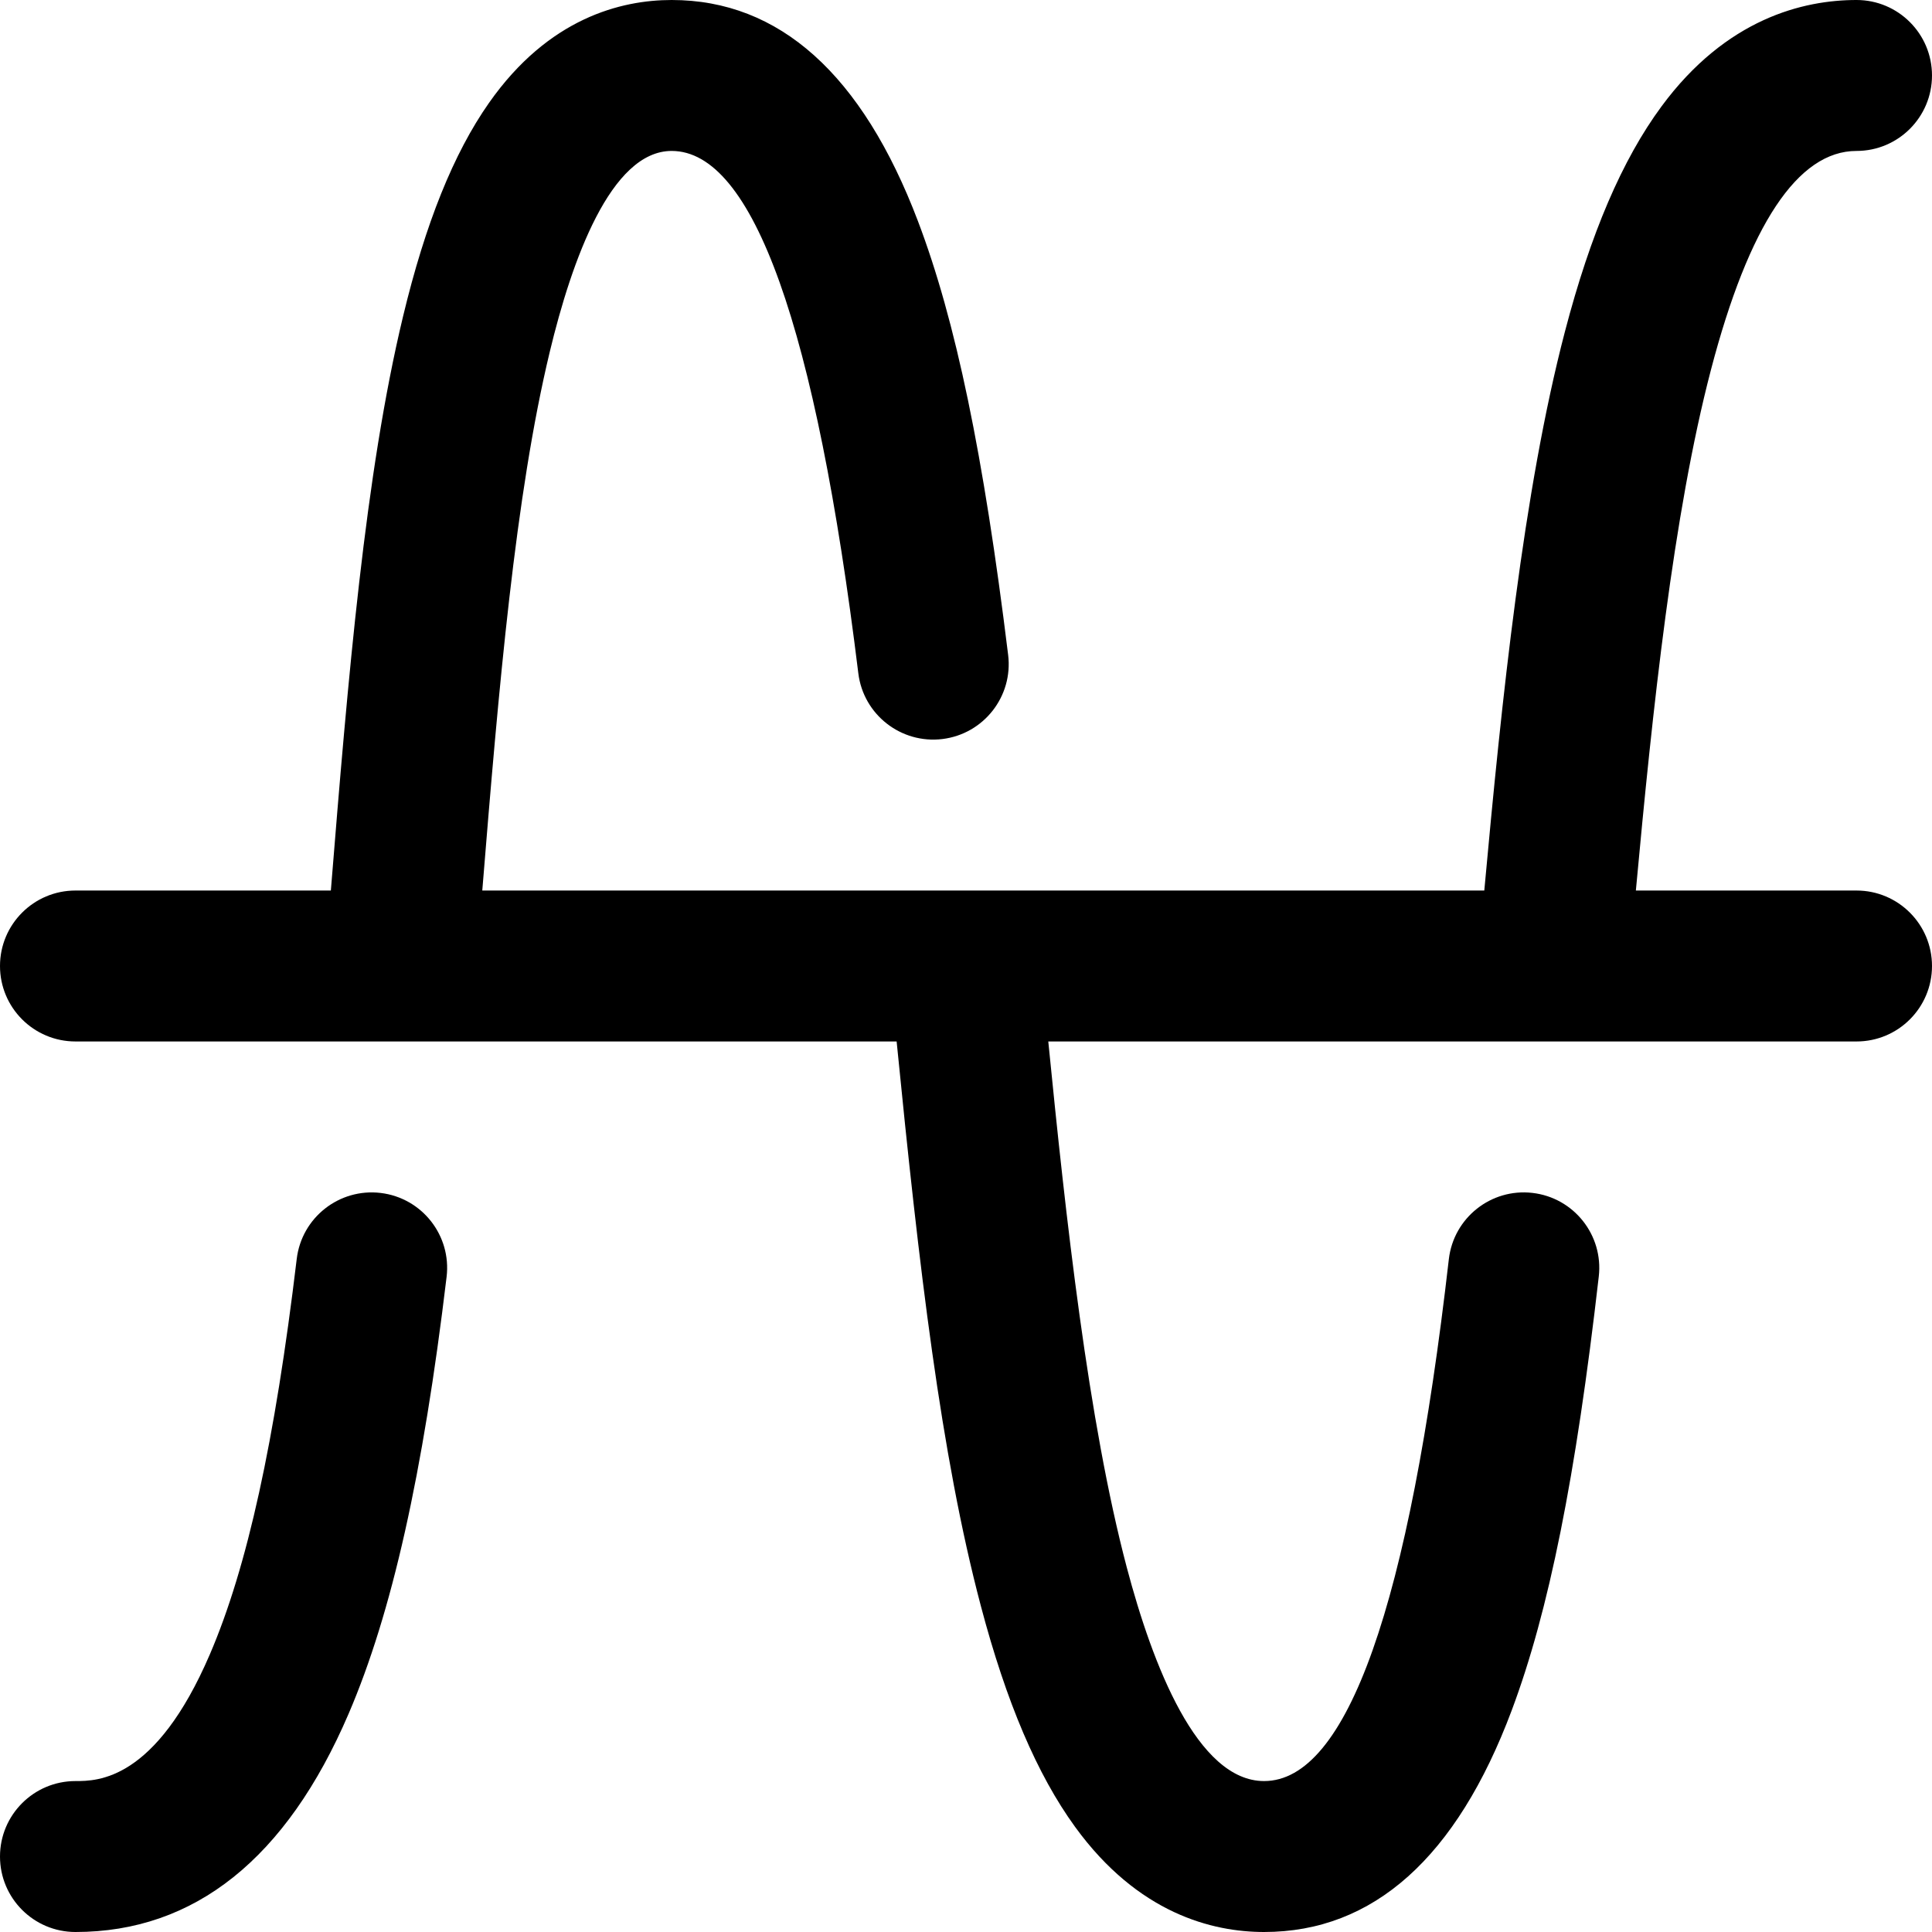 <?xml version="1.0" encoding="iso-8859-1"?>
<!-- Generator: Adobe Illustrator 19.0.0, SVG Export Plug-In . SVG Version: 6.00 Build 0)  -->
<svg version="1.1" id="Capa_1" xmlns="http://www.w3.org/2000/svg" xmlns:xlink="http://www.w3.org/1999/xlink" x="0px" y="0px"
	 viewBox="0 0 512 512" style="enable-background:new 0 0 512 512;" xml:space="preserve">
<g>
	<g>
		<g>
			<path d="M100.871,316.142c-10.959-1.305-20.921,6.515-22.234,17.482c-5.792,48.407-13.102,81.692-23.004,104.751
				C41.193,472,25.796,472,20,472c-11.046,0-20,8.954-20,20c0,11.046,8.954,20,20,20c31.551,0,55.905-19.461,72.388-57.841
				c11.455-26.677,19.706-63.468,25.966-115.783C119.666,327.408,111.839,317.454,100.871,316.142z"/>
			
			
			<path d="M492,236h-58.479c4.442-48.206,9.875-99.649,19.883-137.941C463.473,59.534,476.458,40,492,40c11.046,0,20-8.954,20-20
				s-8.954-20-20-20c-14.091,0-34.495,4.891-51.68,28.192c-10.423,14.132-18.802,33.677-25.616,59.752
				c-11.047,42.269-16.705,97.25-21.351,148.056H127.81c4.374-54.016,8.739-104.725,17.89-142.786C151.538,68.938,161.88,40,178,40
				c21.552,0,38.194,46.576,49.466,138.436c1.346,10.964,11.336,18.751,22.287,17.416c10.964-1.346,18.761-11.324,17.416-22.287
				c-6.518-53.114-13.886-88.559-23.89-114.927C228.517,19.729,206.554,0,178,0c-13.36,0-32.606,4.733-48.422,27.281
				c-9.384,13.381-16.832,31.889-22.769,56.58c-10.05,41.797-14.537,95.321-19.13,152.138H20c-11.046,0-20,8.954-20,20
				c0,11.046,8.954,20,20,20h217.616c5.939,59.911,11.688,109.384,22.32,149.6c6.751,25.537,14.913,44.677,24.953,58.516
				C301.609,507.162,321.368,512,335,512c28.938,0,51.013-19.755,65.612-58.715c9.866-26.33,16.985-61.8,23.082-115.009
				c1.257-10.973-6.619-20.888-17.594-22.146c-10.978-1.264-20.889,6.621-22.146,17.594C373.44,425.477,356.971,472,335,472
				c-17.707,0-29.564-30.793-36.394-56.624c-10.227-38.683-16.165-92.629-20.8-139.376H492c11.046,0,20-8.954,20-20
				C512,244.954,503.046,236,492,236z"/>
		</g>
	</g>
</g>
<g>
</g>
<g>
</g>
<g>
</g>
<g>
</g>
<g>
</g>
<g>
</g>
<g>
</g>
<g>
</g>
<g>
</g>
<g>
</g>
<g>
</g>
<g>
</g>
<g>
</g>
<g>
</g>
<g>
</g>
</svg>
